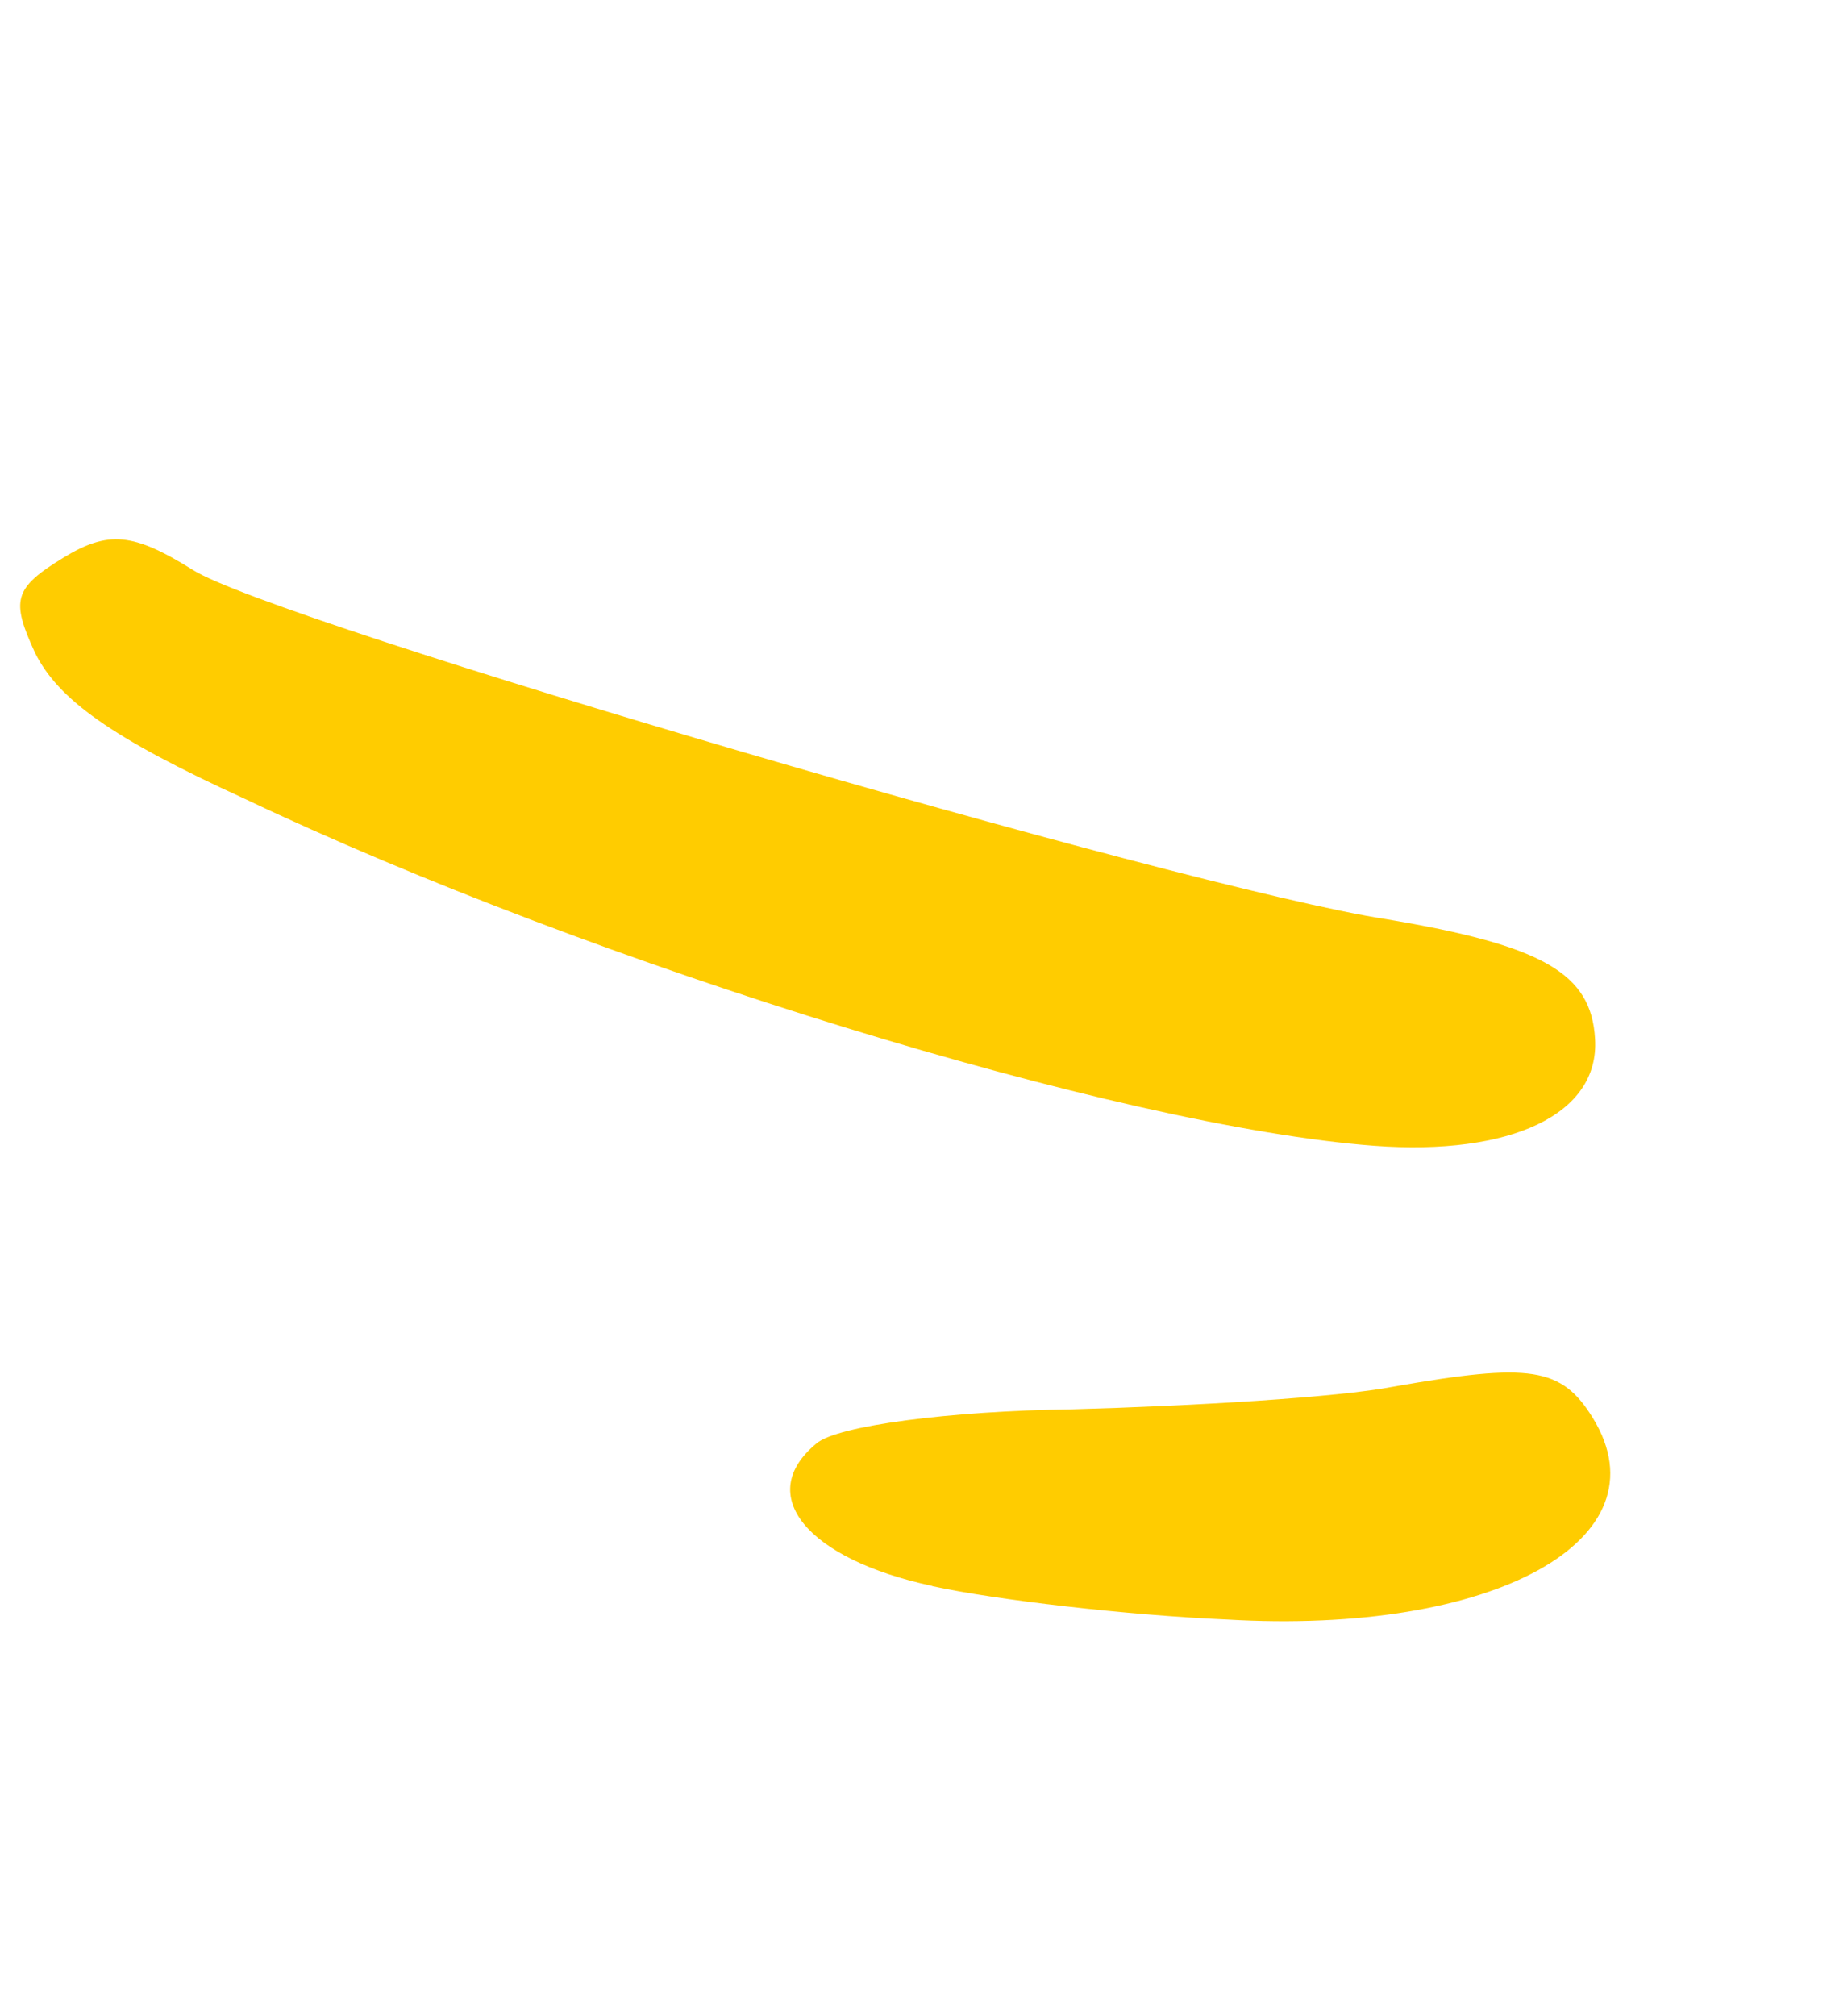 <svg xmlns="http://www.w3.org/2000/svg" width="51" height="56" viewBox="0 0 51 56" fill="none"><path fill-rule="evenodd" clip-rule="evenodd" d="M6.792 22.184C16.503 26.801 31.131 31.299 38.191 31.826C41.986 32.108 44.461 30.954 44.331 28.855C44.228 27.035 42.886 26.263 38.528 25.532C32.854 24.662 7.527 17.241 5.35 15.824C3.71 14.803 3.012 14.724 1.748 15.499C0.38 16.338 0.299 16.674 0.978 18.141C1.615 19.413 3.065 20.483 6.792 22.184Z" fill="#FFCC00"></path><path fill-rule="evenodd" clip-rule="evenodd" d="M25.918 44.06C27.67 44.439 31.335 44.868 34.092 44.985C41.529 45.424 46.339 42.762 44.273 39.393C43.401 37.97 42.534 37.851 38.737 38.515C37.183 38.818 33.133 39.055 29.787 39.147C26.411 39.191 23.261 39.602 22.693 40.094C20.959 41.52 22.415 43.304 25.914 44.054L25.918 44.06Z" fill="#FFCC00"></path></svg>